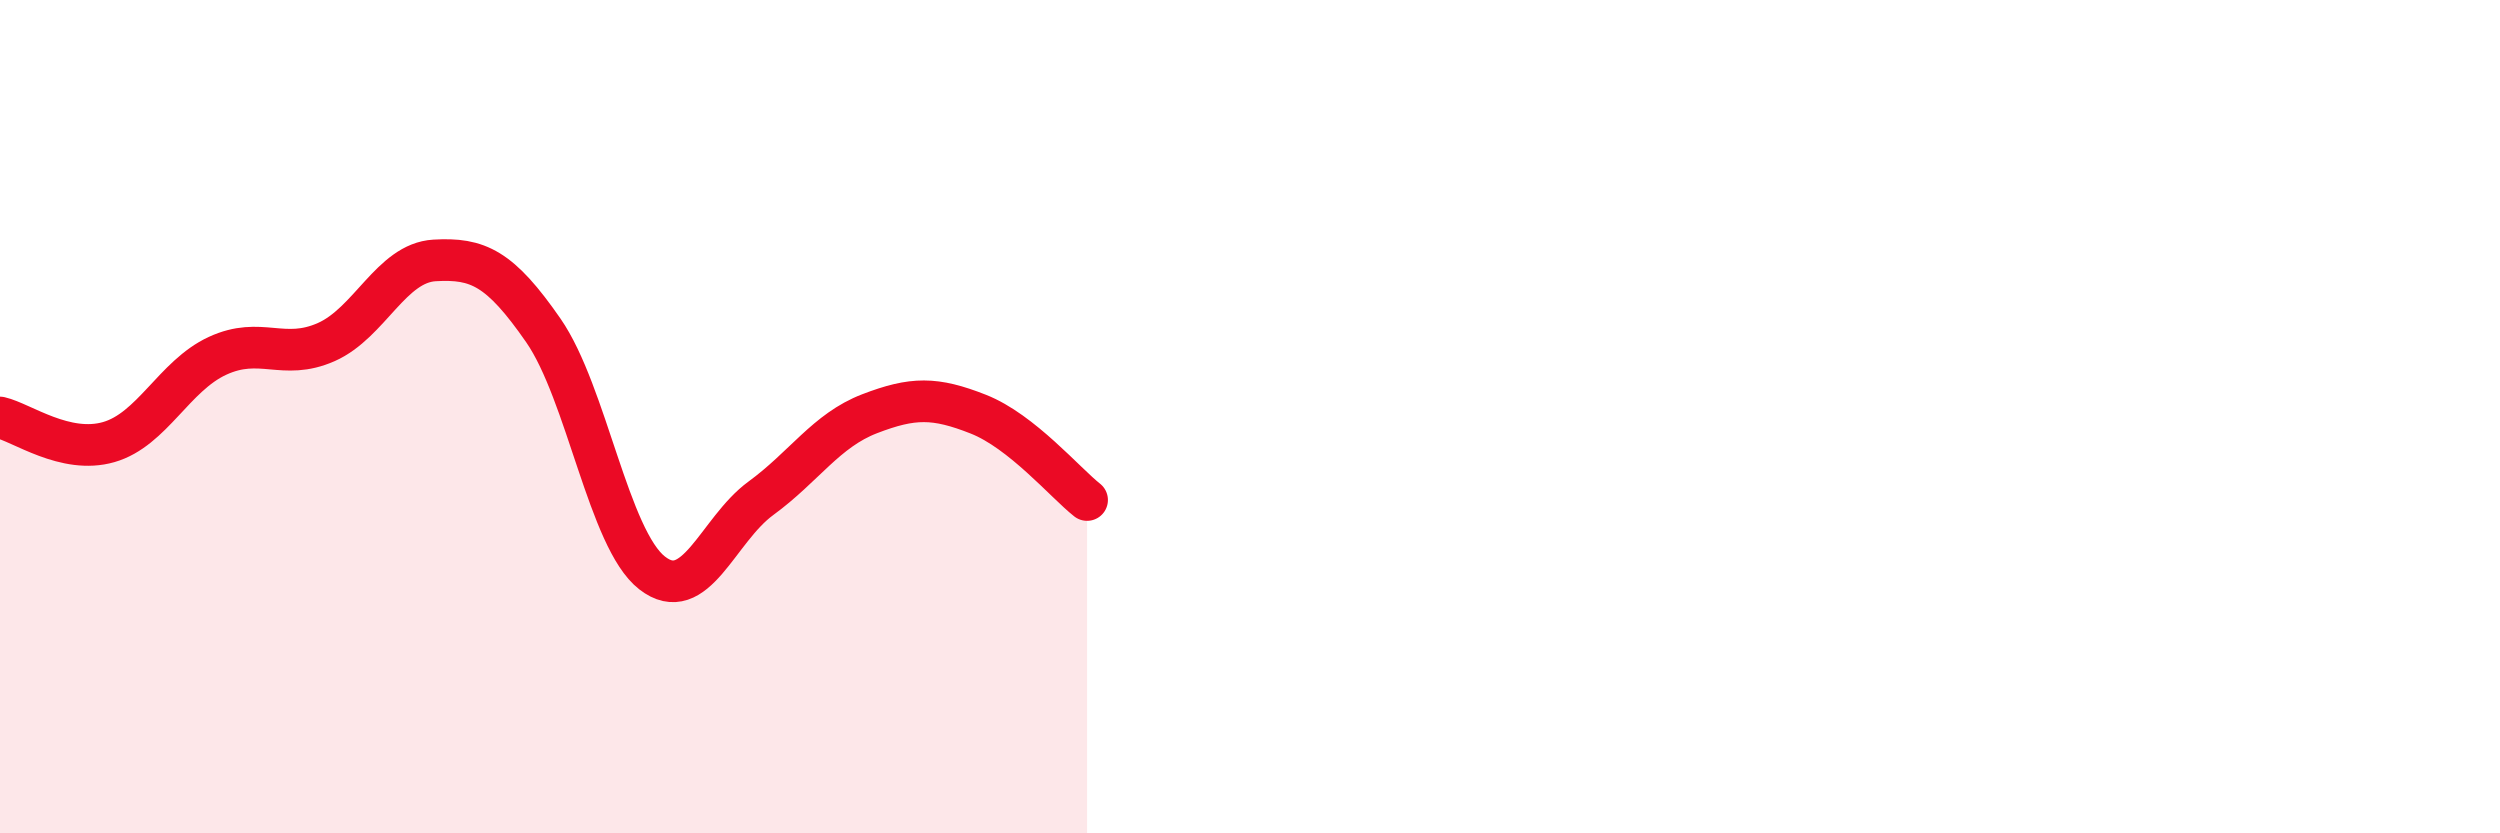 
    <svg width="60" height="20" viewBox="0 0 60 20" xmlns="http://www.w3.org/2000/svg">
      <path
        d="M 0,10.02 C 0.52,10.14 1.57,10.91 2.61,10.61 C 3.65,10.31 4.18,9.02 5.22,8.54 C 6.26,8.06 6.79,8.67 7.83,8.21 C 8.87,7.75 9.39,6.31 10.43,6.25 C 11.47,6.19 12,6.43 13.04,7.93 C 14.08,9.43 14.61,12.94 15.65,13.75 C 16.69,14.56 17.22,12.72 18.26,11.96 C 19.3,11.2 19.83,10.33 20.87,9.93 C 21.91,9.53 22.44,9.53 23.48,9.94 C 24.52,10.35 25.57,11.59 26.09,12L26.09 20L0 20Z"
        fill="#EB0A25"
        opacity="0.1"
        stroke-linecap="round"
        stroke-linejoin="round"
      />
      <path
        d="M 0,10.02 C 0.52,10.14 1.57,10.91 2.61,10.61 C 3.65,10.31 4.18,9.02 5.22,8.54 C 6.26,8.06 6.79,8.67 7.83,8.21 C 8.87,7.75 9.39,6.31 10.43,6.25 C 11.47,6.19 12,6.43 13.04,7.93 C 14.08,9.43 14.61,12.94 15.65,13.75 C 16.69,14.56 17.22,12.72 18.26,11.96 C 19.3,11.2 19.83,10.33 20.87,9.93 C 21.91,9.53 22.44,9.53 23.48,9.94 C 24.52,10.35 25.57,11.59 26.09,12"
        stroke="#EB0A25"
        stroke-width="1"
        fill="none"
        stroke-linecap="round"
        stroke-linejoin="round"
      />
    </svg>
  